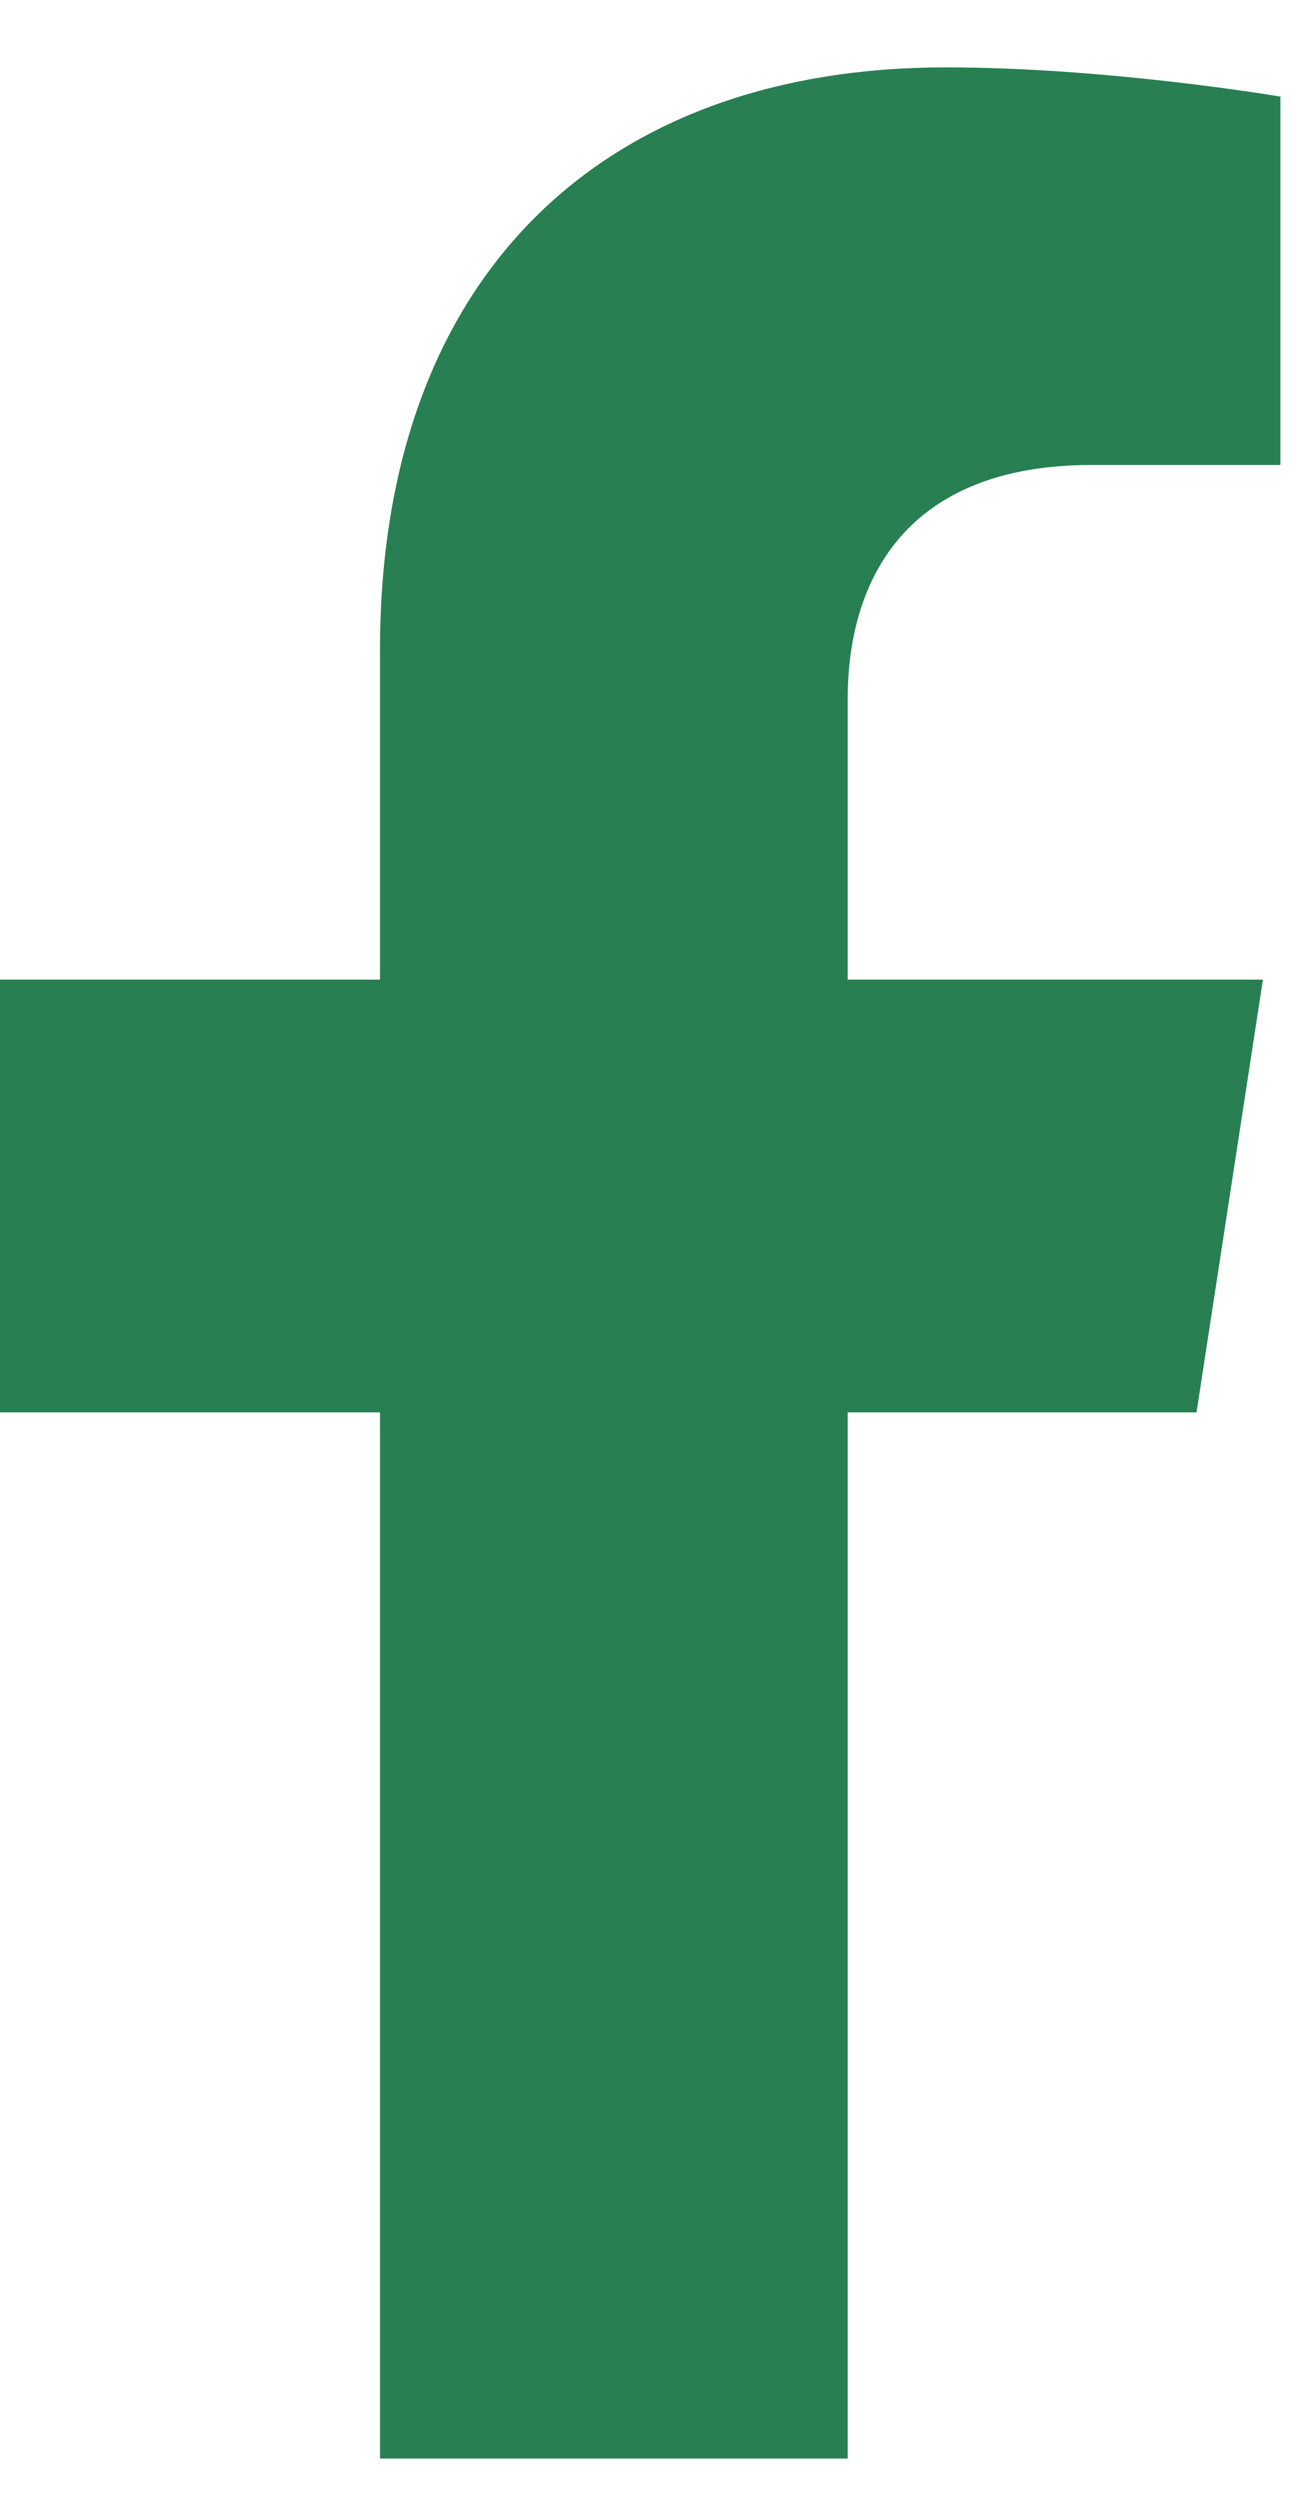 <svg width="12" height="23" viewBox="0 0 12 23" fill="none" xmlns="http://www.w3.org/2000/svg">
<path d="M11.011 12.995L11.622 9.013H7.801V6.429C7.801 5.34 8.335 4.278 10.046 4.278H11.783V0.889C11.783 0.889 10.207 0.62 8.7 0.62C5.554 0.62 3.497 2.527 3.497 5.979V9.013H0V12.995H3.497V22.62H7.801V12.995H11.011Z" fill="url(#paint0_linear_107_2360)"/>
<defs>
<linearGradient id="paint0_linear_107_2360" x1="0" y1="0.62" x2="18.313" y2="10.428" gradientUnits="userSpaceOnUse">
<stop stop-color="#287f51"/>
<stop offset="1" stop-color="#287f51"/>
</linearGradient>
</defs>
</svg>
